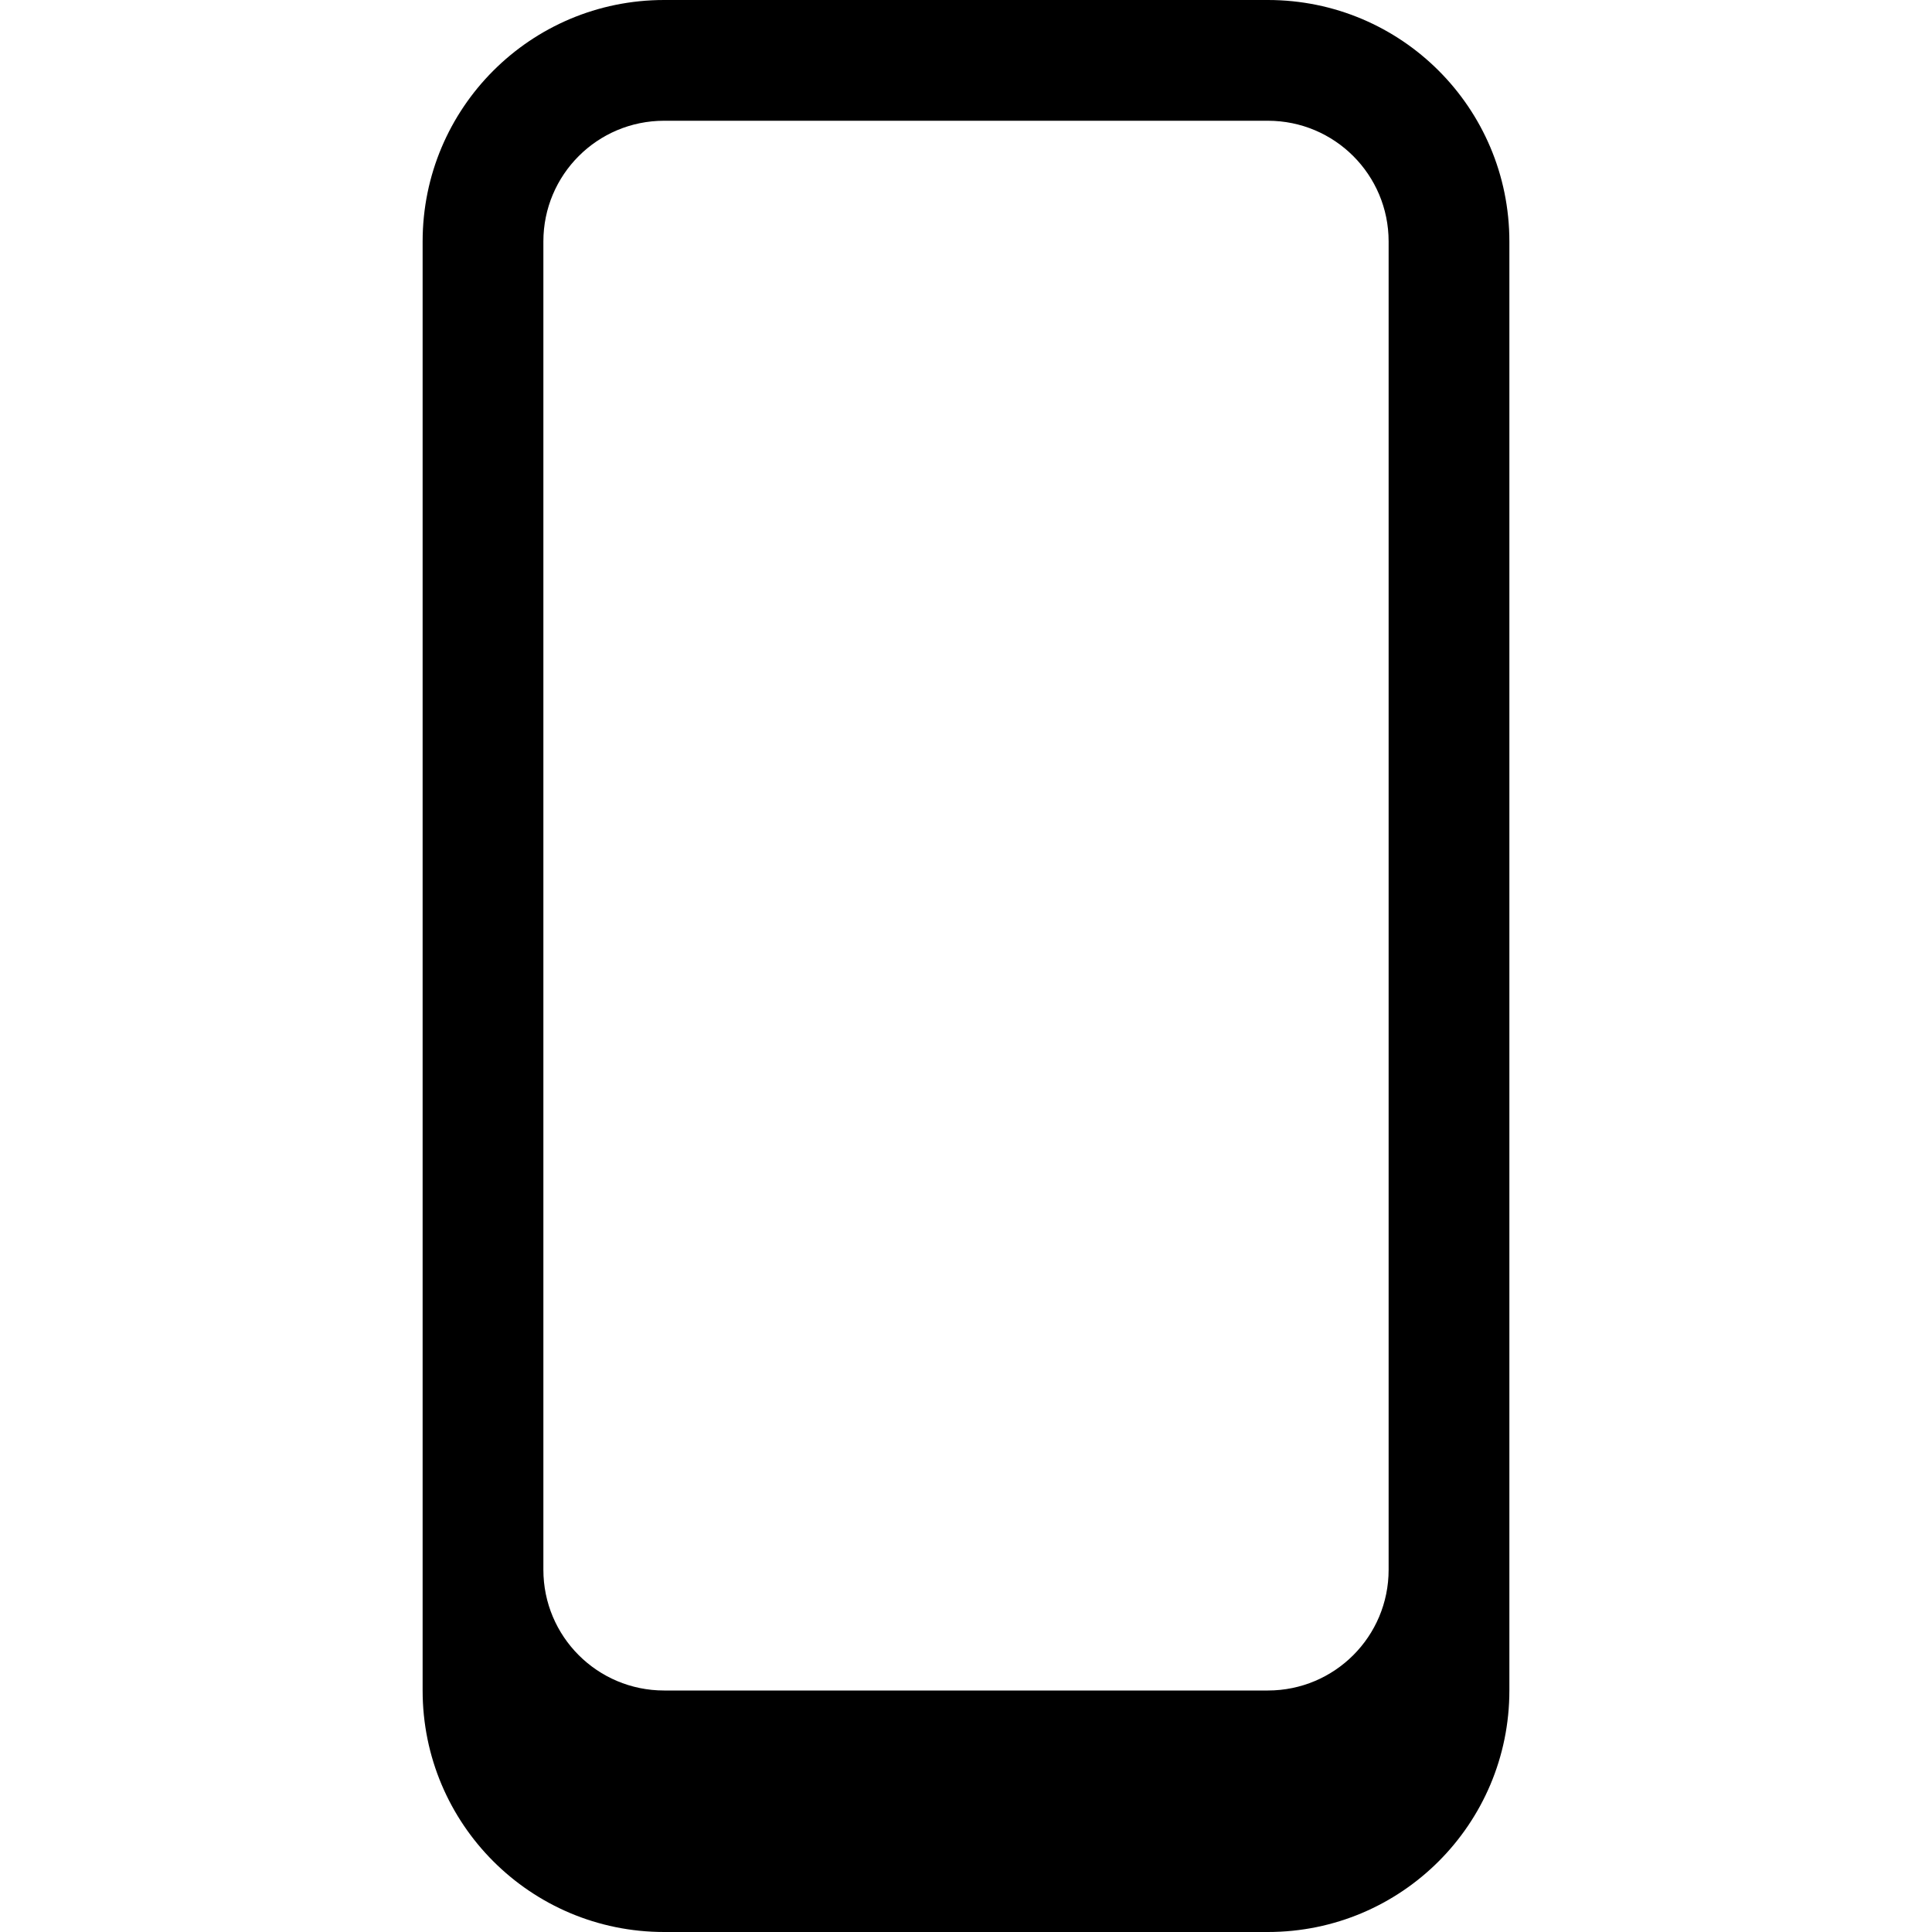 <svg xmlns="http://www.w3.org/2000/svg" viewBox="0 0 576 576"><!--! Font Awesome Pro 7.1.0 by @fontawesome - https://fontawesome.com License - https://fontawesome.com/license (Commercial License) Copyright 2025 Fonticons, Inc. --><path fill="currentColor" d="M126 72C126 32.2 158.2 0 198 0L378 0C417.8 0 450 32.2 450 72L450 504C450 543.8 417.8 576 378 576L198 576C158.2 576 126 543.8 126 504L126 72zM162 72L162 468C162 487.9 178.1 504 198 504L378 504C397.9 504 414 487.9 414 468L414 72C414 52.1 397.9 36 378 36L198 36C178.1 36 162 52.1 162 72z"/></svg>